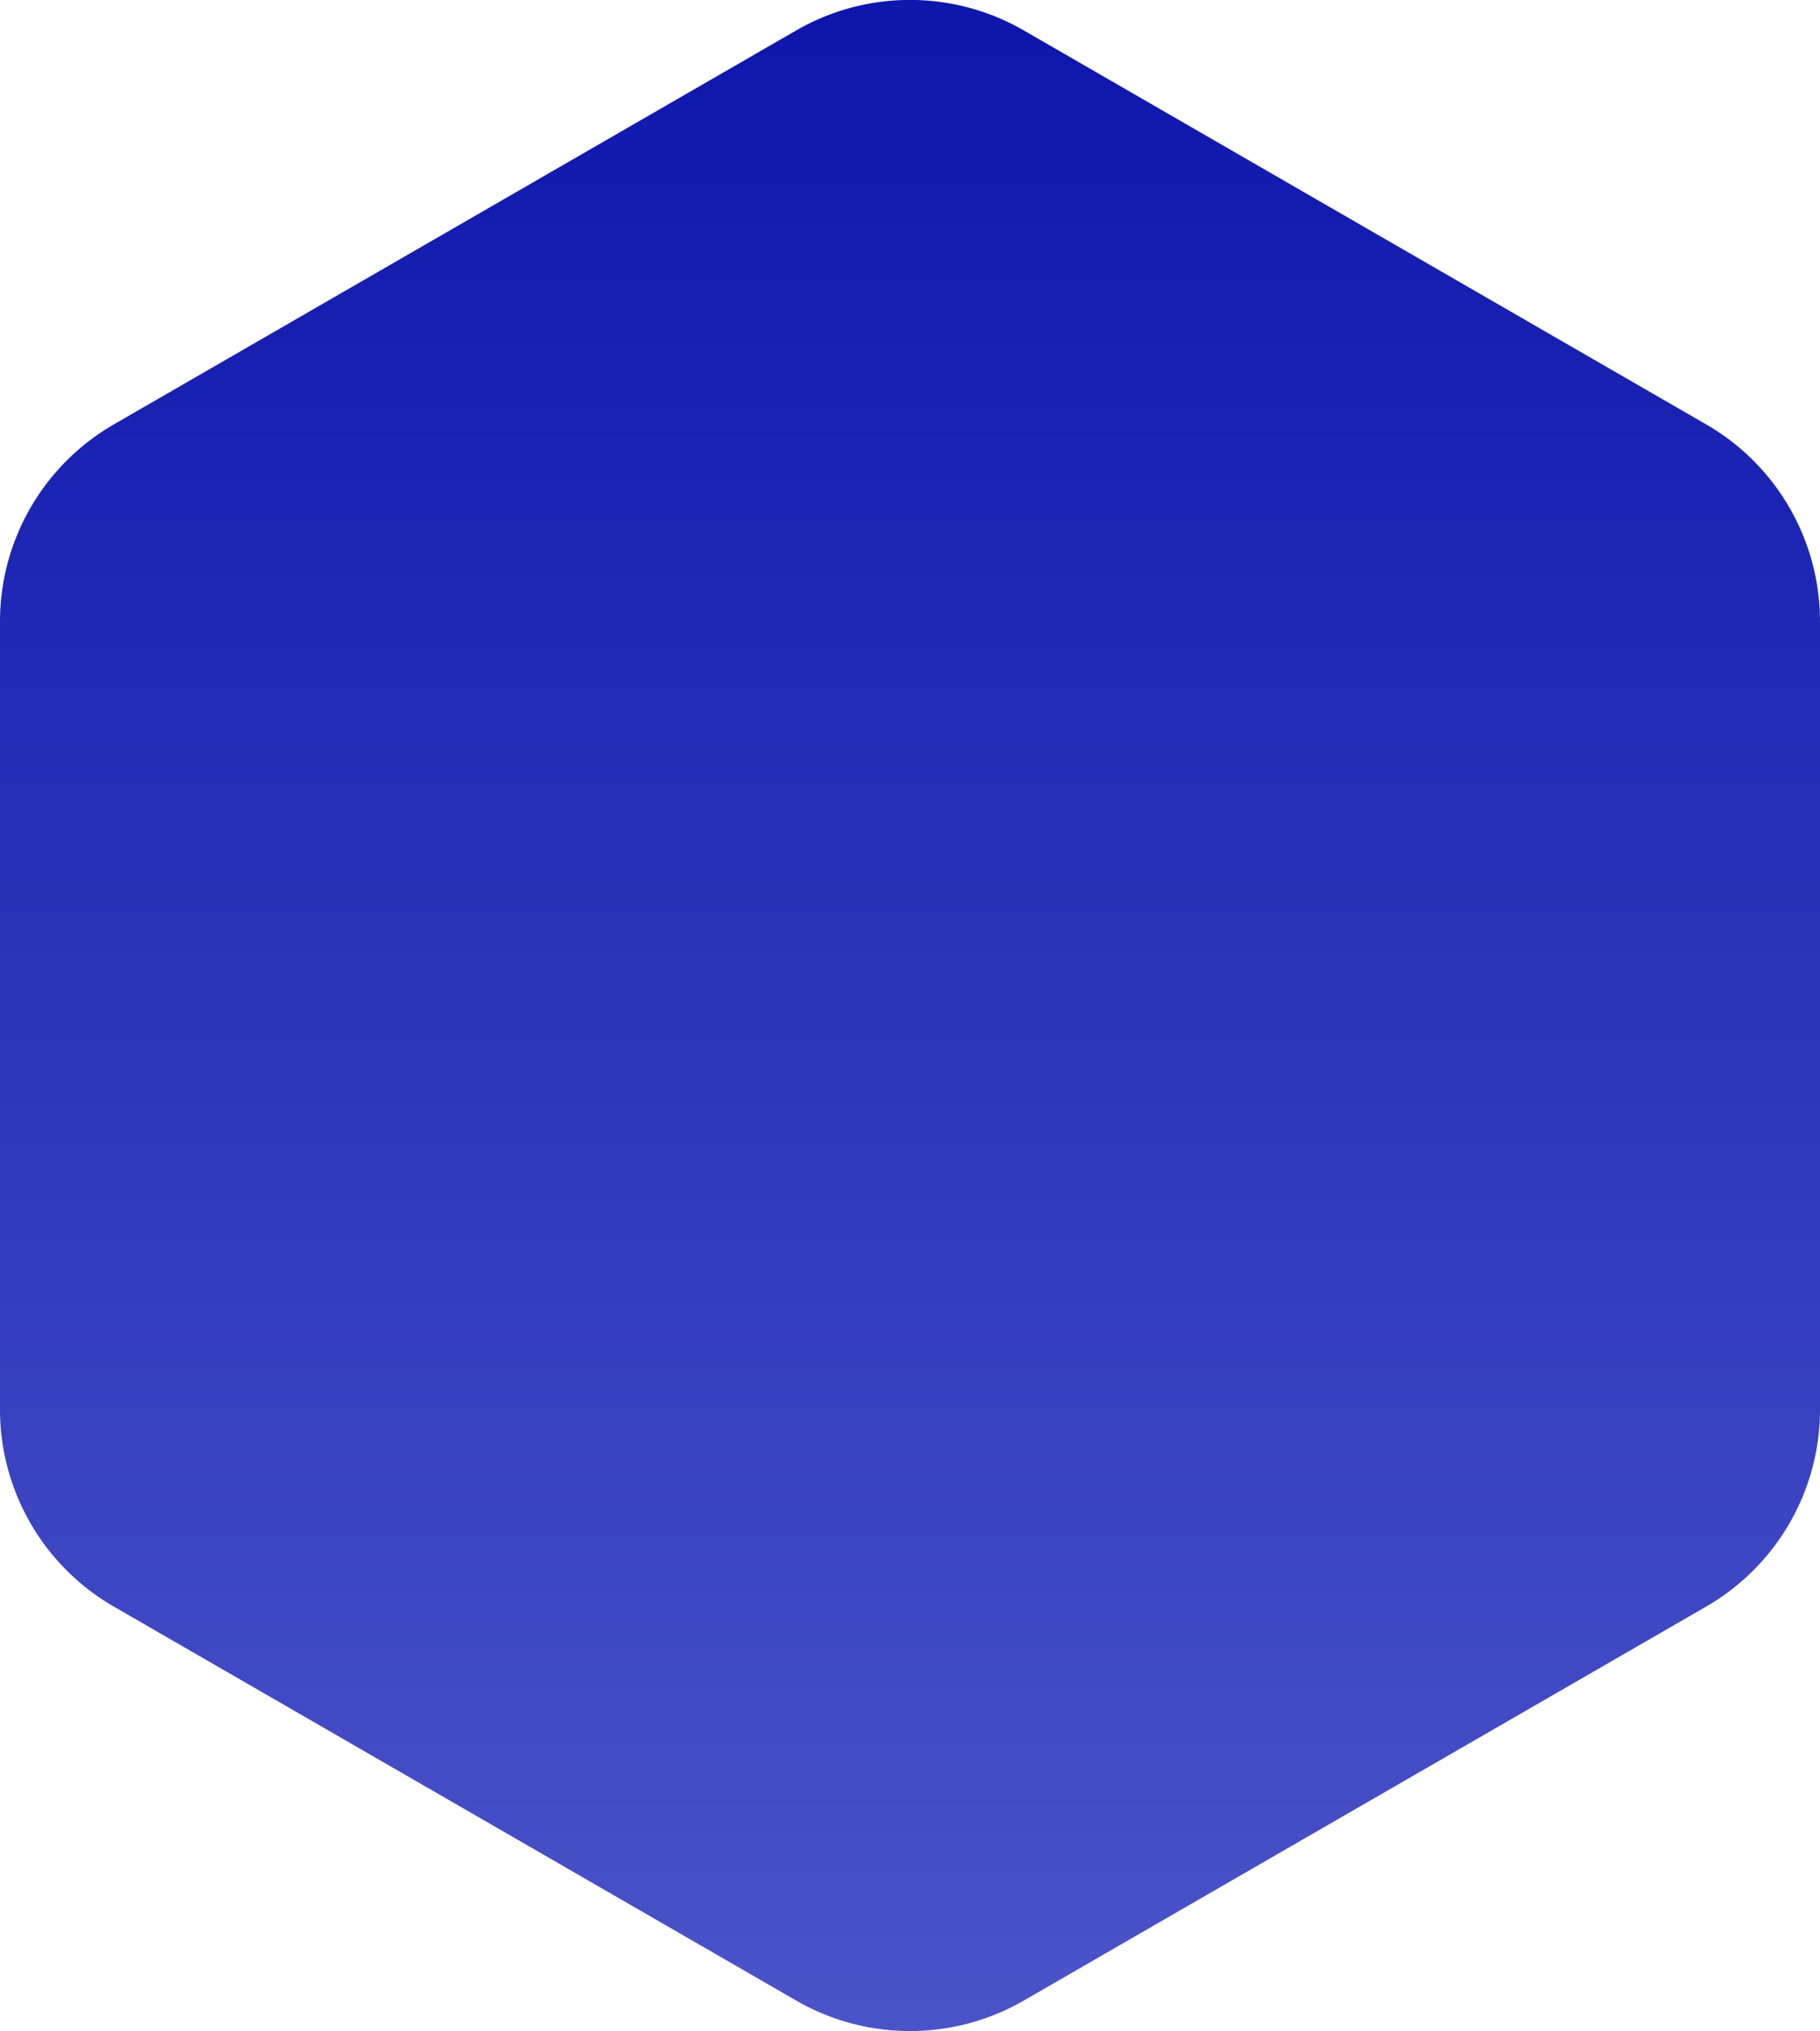 <svg xmlns="http://www.w3.org/2000/svg" xmlns:xlink="http://www.w3.org/1999/xlink" width="22.07" height="24.631" viewBox="0 0 22.07 24.631">
  <defs>
    <linearGradient id="linear-gradient" x1="0.5" y1="1.03" x2="0.5" y2="0.029" gradientUnits="objectBoundingBox">
      <stop offset="0" stop-color="#4e56ca"/>
      <stop offset="1" stop-color="#0d17ac"/>
    </linearGradient>
  </defs>
  <path id="Path_215" data-name="Path 215" d="M22.07,17.093V7.537a2.76,2.76,0,0,0-1.38-2.39L12.415.369a2.759,2.759,0,0,0-2.76,0L1.38,5.147A2.76,2.76,0,0,0,0,7.537v9.556a2.76,2.76,0,0,0,1.38,2.39l8.275,4.778a2.76,2.76,0,0,0,2.76,0l8.275-4.778a2.76,2.76,0,0,0,1.38-2.39" transform="translate(0 0)" fill="url(#linear-gradient)"/>
</svg>

